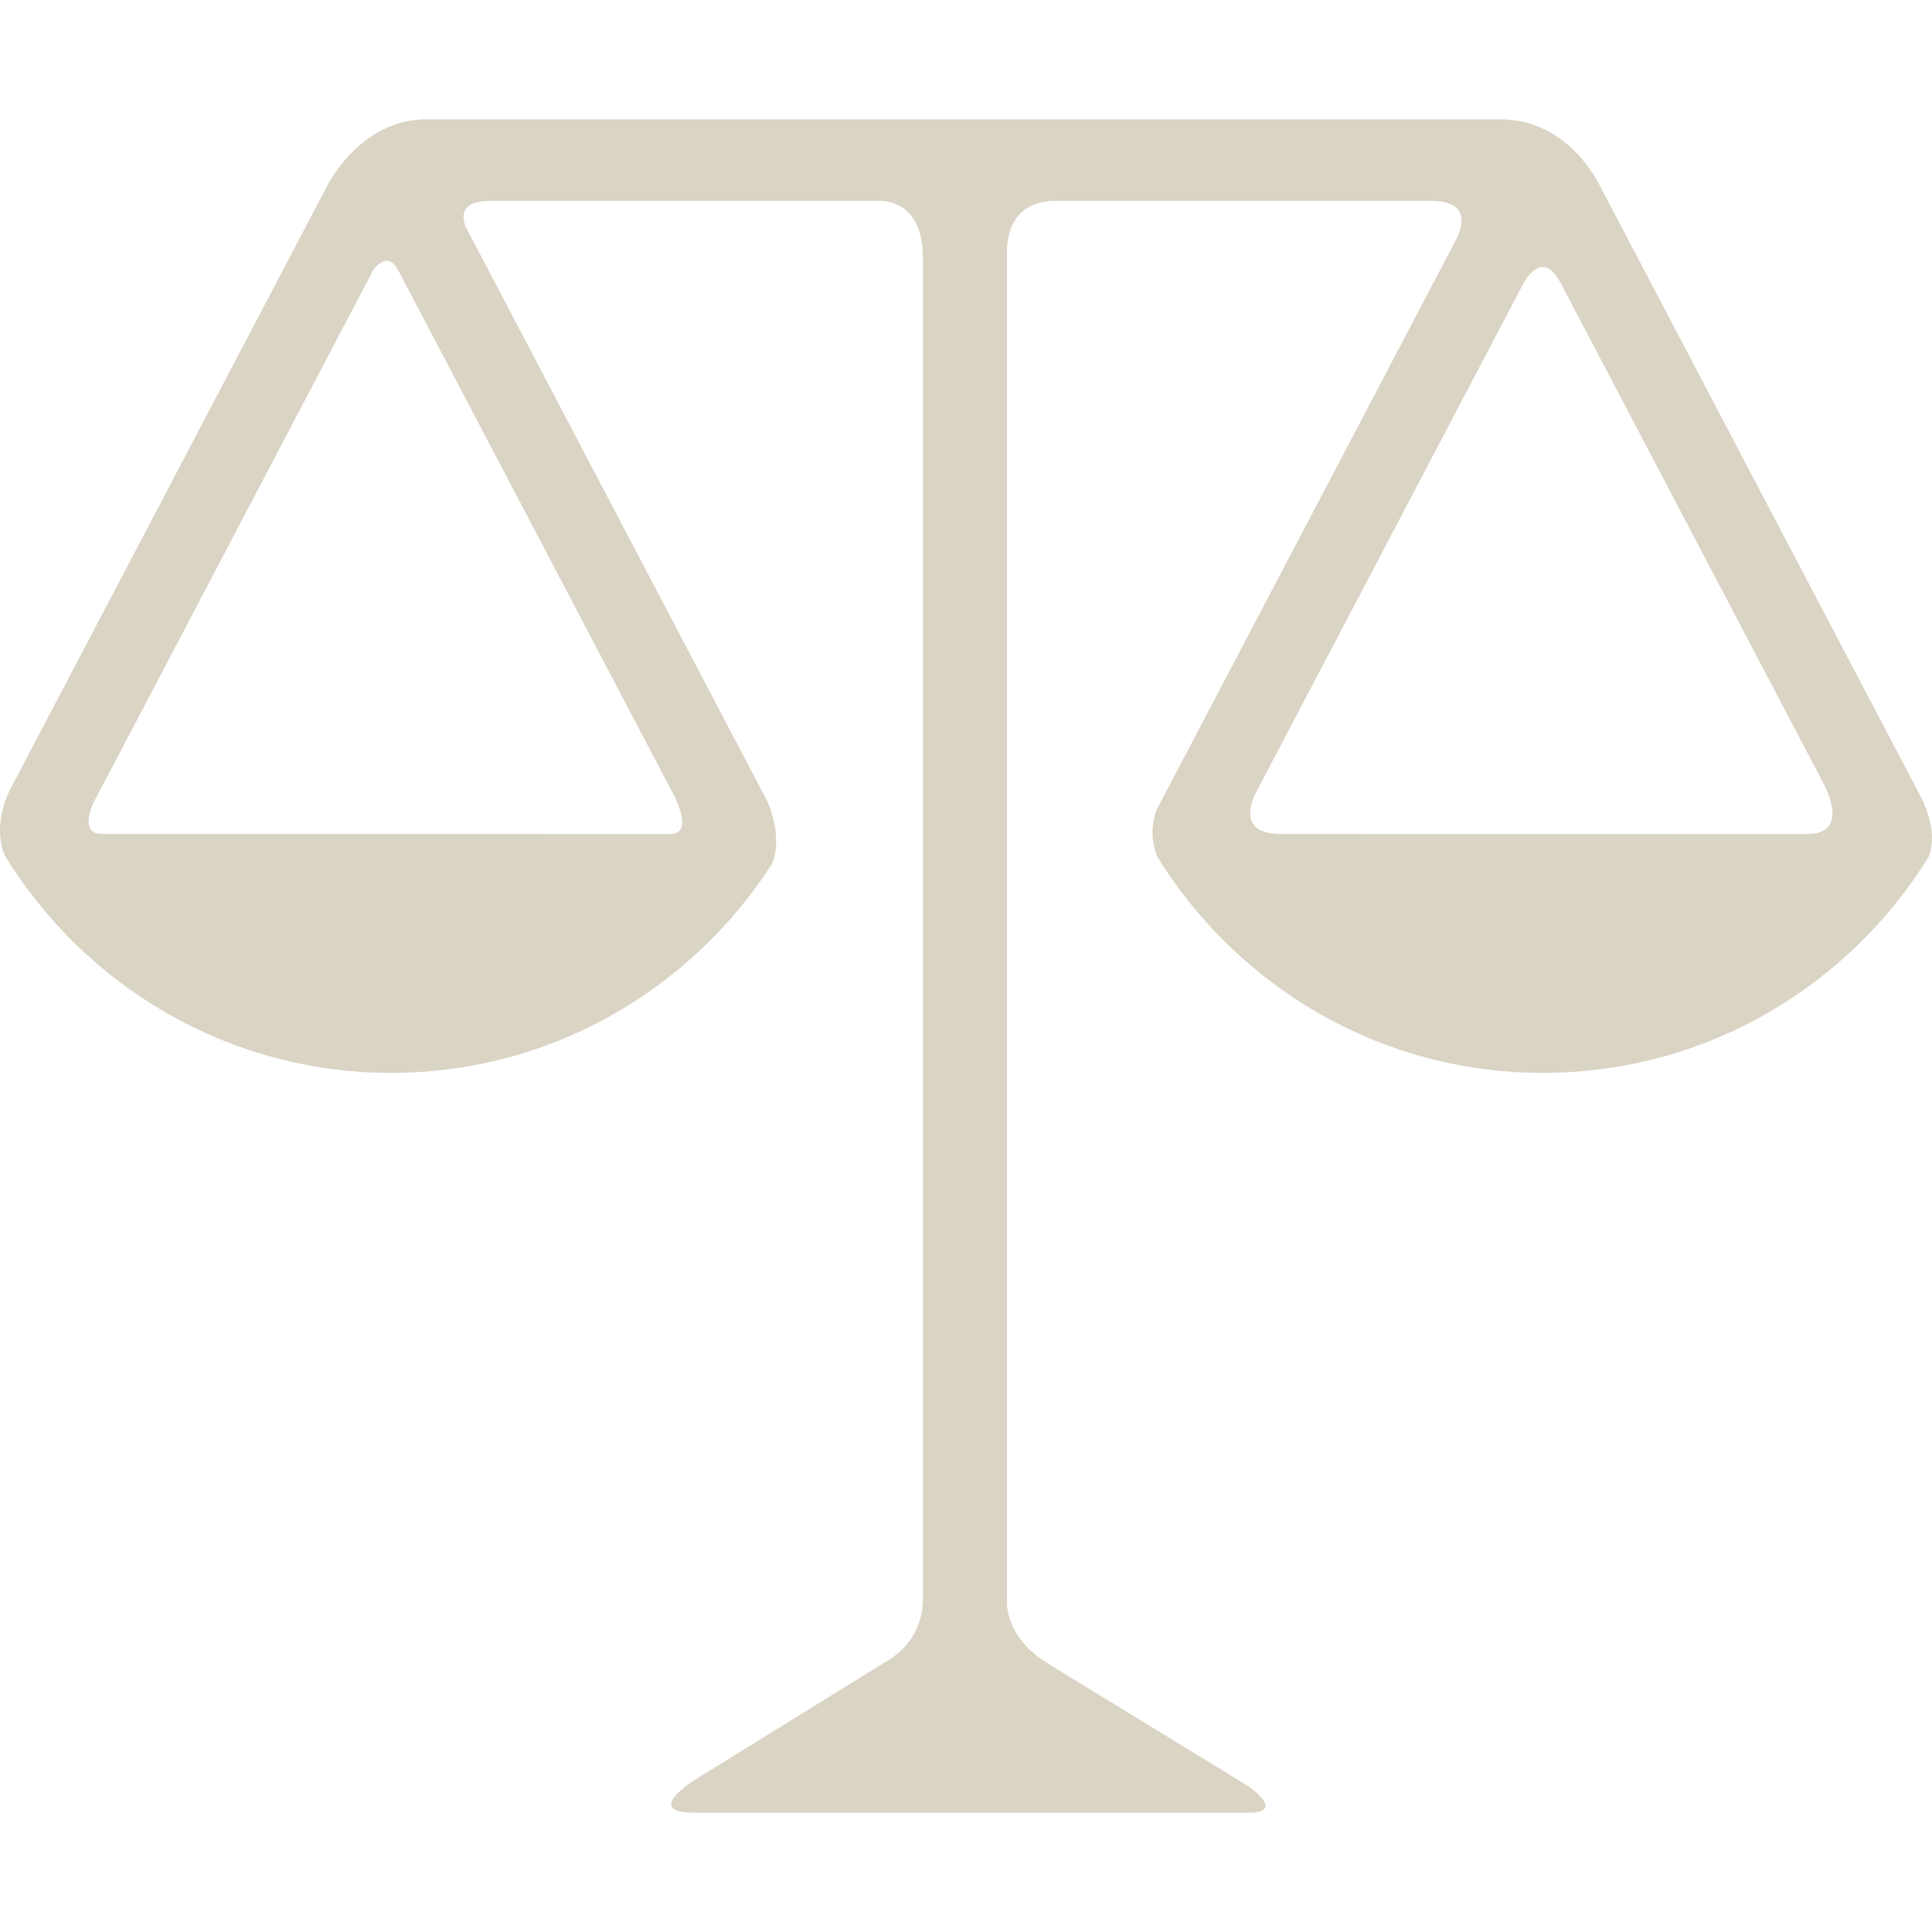 <?xml version="1.0" encoding="iso-8859-1"?>
<!-- Generator: Adobe Illustrator 16.0.0, SVG Export Plug-In . SVG Version: 6.00 Build 0)  -->
<!DOCTYPE svg PUBLIC "-//W3C//DTD SVG 1.1//EN" "http://www.w3.org/Graphics/SVG/1.1/DTD/svg11.dtd">
<svg xmlns="http://www.w3.org/2000/svg" xmlns:xlink="http://www.w3.org/1999/xlink" version="1.1" id="Capa_1" x="0px" y="0px" width="512px" height="512px" viewBox="0 0 568.587 568.587" style="enable-background:new 0 0 568.587 568.587;" xml:space="preserve">
<g>
	<g>
		<path d="M369.378,233.765l1.18-2.247c0-0.004,0.034-0.091,0.034-0.091l77.88-148.26c0.104-0.16,5.378-10.214,10.773,0.026    l77.637,147.8c1.596,3.179,6.506,14.469-5.014,14.469l-155.048-0.026c-0.018,0-0.018,0-0.018,0    C365.509,245.427,367.539,237.733,369.378,233.765L369.378,233.765z M197.229,231.926l0.008,0.009l1.206,2.32    c1.865,3.852,4.68,11.19-1.206,11.19l-167.066-0.018c-5.543,0-4.441-5.07-2.676-9.168l2.65-5.027l0.026-0.043l79.641-151.643    c0,0,4.068-6.289,7.377,0h0.009L197.229,231.926L197.229,231.926z M566.462,237.204l-0.243-0.555l0.139-0.104l-1.752-3.357    L470.262,53.57c-2.567-4.688-11.537-18.459-28.782-18.459H125.464c-19.24,0-28.869,18.958-29.081,19.401L3.735,230.915    l-0.035,0.078l-0.659,1.245c-1.553,3.071-5,11.42-1.579,19.665c23.538,38.207,65.501,63.848,113.67,63.848    c47.094,0,88.18-24.565,111.987-61.363c3.643-8.358-1.431-18.828-1.431-18.828L138.038,68.637l-0.854-1.618    c-1.184-2.719-2.233-7.898,7.165-7.898h114.928c3.253,0.108,12.344,1.722,12.344,16.941v395.443    c-0.217,3.903-1.7,11.85-9.846,16.863l-57.529,35.583c0,0-15.094,9.524,0,9.524h163.258c11.121,0,0-7.721,0-7.721l-59.269-36.276    c-0.034-0.018-0.034-0.035-0.052-0.052c-9.75-5.969-11.572-13.48-11.832-17.28V74.375c0-13.753,9.854-15.171,13.324-15.254    h112.373c2.933,0.056,11.901,1.032,6.263,11.823l-87.993,167.508c0,0-2.759,6.593,0.347,13.823    c23.56,37.999,65.354,63.475,113.375,63.475c48.109,0,90.059-25.528,113.602-63.653    C569.983,245.952,567.347,239.13,566.462,237.204L566.462,237.204z" fill="#dad4c5"/>
	</g>
</g>
<g>
</g>
<g>
</g>
<g>
</g>
<g>
</g>
<g>
</g>
<g>
</g>
<g>
</g>
<g>
</g>
<g>
</g>
<g>
</g>
<g>
</g>
<g>
</g>
<g>
</g>
<g>
</g>
<g>
</g>
</svg>
